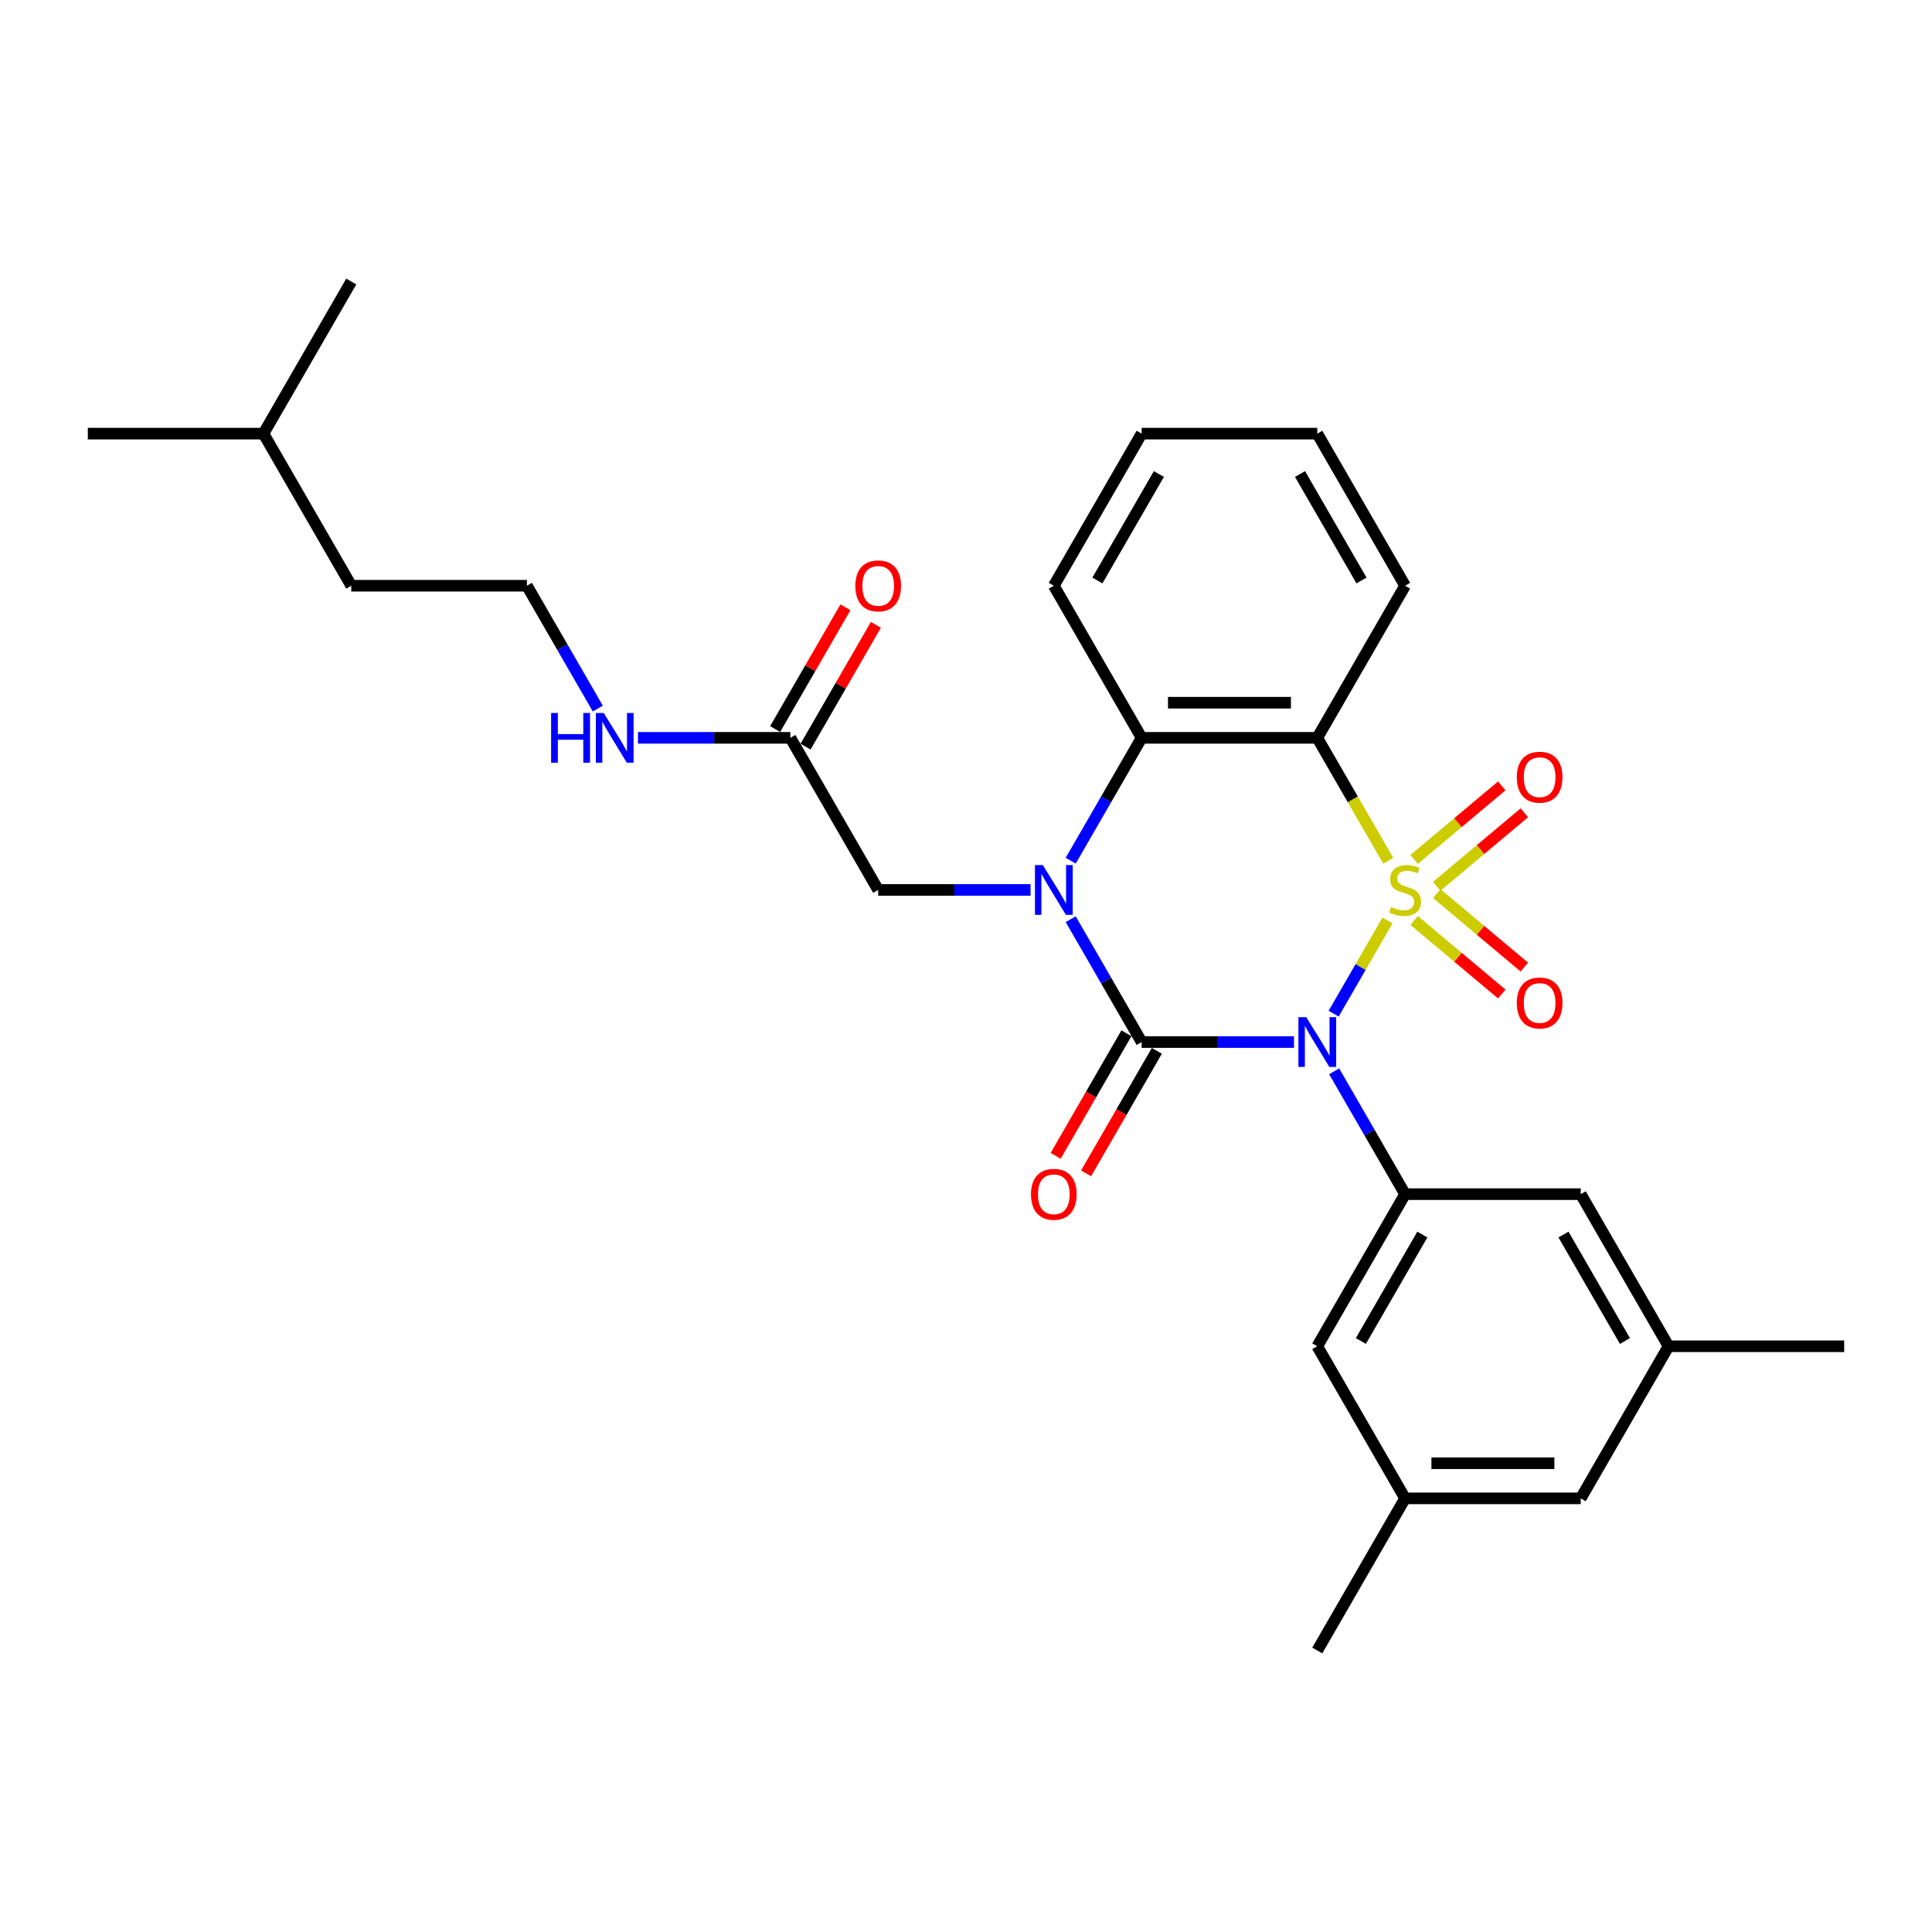 <?xml version='1.0' encoding='iso-8859-1'?>
<svg version='1.1' baseProfile='full'
              xmlns='http://www.w3.org/2000/svg'
                      xmlns:rdkit='http://www.rdkit.org/xml'
                      xmlns:xlink='http://www.w3.org/1999/xlink'
                  xml:space='preserve'
width='1000px' height='1000px' viewBox='0 0 1000 1000'>
<!-- END OF HEADER -->
<rect style='opacity:1.0;fill:#FFFFFF;stroke:none' width='1000' height='1000' x='0' y='0'> </rect>
<path class='bond-0' d='M 718.151,476.435 L 704.225,500.555' style='fill:none;fill-rule:evenodd;stroke:#CCCC00;stroke-width:6px;stroke-linecap:butt;stroke-linejoin:miter;stroke-opacity:1' />
<path class='bond-0' d='M 704.225,500.555 L 690.299,524.675' style='fill:none;fill-rule:evenodd;stroke:#0000FF;stroke-width:6px;stroke-linecap:butt;stroke-linejoin:miter;stroke-opacity:1' />
<path class='bond-3' d='M 718.549,445.526 L 700.184,413.716' style='fill:none;fill-rule:evenodd;stroke:#CCCC00;stroke-width:6px;stroke-linecap:butt;stroke-linejoin:miter;stroke-opacity:1' />
<path class='bond-3' d='M 700.184,413.716 L 681.818,381.906' style='fill:none;fill-rule:evenodd;stroke:#000000;stroke-width:6px;stroke-linecap:butt;stroke-linejoin:miter;stroke-opacity:1' />
<path class='bond-6' d='M 743.644,458.766 L 766.326,439.733' style='fill:none;fill-rule:evenodd;stroke:#CCCC00;stroke-width:6px;stroke-linecap:butt;stroke-linejoin:miter;stroke-opacity:1' />
<path class='bond-6' d='M 766.326,439.733 L 789.009,420.699' style='fill:none;fill-rule:evenodd;stroke:#FF0000;stroke-width:6px;stroke-linecap:butt;stroke-linejoin:miter;stroke-opacity:1' />
<path class='bond-6' d='M 731.956,444.838 L 754.639,425.805' style='fill:none;fill-rule:evenodd;stroke:#CCCC00;stroke-width:6px;stroke-linecap:butt;stroke-linejoin:miter;stroke-opacity:1' />
<path class='bond-6' d='M 754.639,425.805 L 777.322,406.771' style='fill:none;fill-rule:evenodd;stroke:#FF0000;stroke-width:6px;stroke-linecap:butt;stroke-linejoin:miter;stroke-opacity:1' />
<path class='bond-7' d='M 731.956,476.433 L 754.639,495.466' style='fill:none;fill-rule:evenodd;stroke:#CCCC00;stroke-width:6px;stroke-linecap:butt;stroke-linejoin:miter;stroke-opacity:1' />
<path class='bond-7' d='M 754.639,495.466 L 777.322,514.499' style='fill:none;fill-rule:evenodd;stroke:#FF0000;stroke-width:6px;stroke-linecap:butt;stroke-linejoin:miter;stroke-opacity:1' />
<path class='bond-7' d='M 743.644,462.505 L 766.326,481.538' style='fill:none;fill-rule:evenodd;stroke:#CCCC00;stroke-width:6px;stroke-linecap:butt;stroke-linejoin:miter;stroke-opacity:1' />
<path class='bond-7' d='M 766.326,481.538 L 789.009,500.571' style='fill:none;fill-rule:evenodd;stroke:#FF0000;stroke-width:6px;stroke-linecap:butt;stroke-linejoin:miter;stroke-opacity:1' />
<path class='bond-1' d='M 669.782,539.365 L 630.345,539.365' style='fill:none;fill-rule:evenodd;stroke:#0000FF;stroke-width:6px;stroke-linecap:butt;stroke-linejoin:miter;stroke-opacity:1' />
<path class='bond-1' d='M 630.345,539.365 L 590.909,539.365' style='fill:none;fill-rule:evenodd;stroke:#000000;stroke-width:6px;stroke-linecap:butt;stroke-linejoin:miter;stroke-opacity:1' />
<path class='bond-5' d='M 690.562,554.51 L 708.918,586.302' style='fill:none;fill-rule:evenodd;stroke:#0000FF;stroke-width:6px;stroke-linecap:butt;stroke-linejoin:miter;stroke-opacity:1' />
<path class='bond-5' d='M 708.918,586.302 L 727.273,618.094' style='fill:none;fill-rule:evenodd;stroke:#000000;stroke-width:6px;stroke-linecap:butt;stroke-linejoin:miter;stroke-opacity:1' />
<path class='bond-9' d='M 583.036,534.819 L 564.723,566.539' style='fill:none;fill-rule:evenodd;stroke:#000000;stroke-width:6px;stroke-linecap:butt;stroke-linejoin:miter;stroke-opacity:1' />
<path class='bond-9' d='M 564.723,566.539 L 546.41,598.258' style='fill:none;fill-rule:evenodd;stroke:#FF0000;stroke-width:6px;stroke-linecap:butt;stroke-linejoin:miter;stroke-opacity:1' />
<path class='bond-9' d='M 598.782,543.91 L 580.469,575.63' style='fill:none;fill-rule:evenodd;stroke:#000000;stroke-width:6px;stroke-linecap:butt;stroke-linejoin:miter;stroke-opacity:1' />
<path class='bond-9' d='M 580.469,575.63 L 562.156,607.349' style='fill:none;fill-rule:evenodd;stroke:#FF0000;stroke-width:6px;stroke-linecap:butt;stroke-linejoin:miter;stroke-opacity:1' />
<path class='bond-29' d='M 590.909,539.365 L 572.554,507.573' style='fill:none;fill-rule:evenodd;stroke:#000000;stroke-width:6px;stroke-linecap:butt;stroke-linejoin:miter;stroke-opacity:1' />
<path class='bond-29' d='M 572.554,507.573 L 554.199,475.781' style='fill:none;fill-rule:evenodd;stroke:#0000FF;stroke-width:6px;stroke-linecap:butt;stroke-linejoin:miter;stroke-opacity:1' />
<path class='bond-2' d='M 554.199,445.49 L 572.554,413.698' style='fill:none;fill-rule:evenodd;stroke:#0000FF;stroke-width:6px;stroke-linecap:butt;stroke-linejoin:miter;stroke-opacity:1' />
<path class='bond-2' d='M 572.554,413.698 L 590.909,381.906' style='fill:none;fill-rule:evenodd;stroke:#000000;stroke-width:6px;stroke-linecap:butt;stroke-linejoin:miter;stroke-opacity:1' />
<path class='bond-8' d='M 533.418,460.635 L 493.982,460.635' style='fill:none;fill-rule:evenodd;stroke:#0000FF;stroke-width:6px;stroke-linecap:butt;stroke-linejoin:miter;stroke-opacity:1' />
<path class='bond-8' d='M 493.982,460.635 L 454.545,460.635' style='fill:none;fill-rule:evenodd;stroke:#000000;stroke-width:6px;stroke-linecap:butt;stroke-linejoin:miter;stroke-opacity:1' />
<path class='bond-4' d='M 681.818,381.906 L 590.909,381.906' style='fill:none;fill-rule:evenodd;stroke:#000000;stroke-width:6px;stroke-linecap:butt;stroke-linejoin:miter;stroke-opacity:1' />
<path class='bond-4' d='M 668.182,363.724 L 604.545,363.724' style='fill:none;fill-rule:evenodd;stroke:#000000;stroke-width:6px;stroke-linecap:butt;stroke-linejoin:miter;stroke-opacity:1' />
<path class='bond-18' d='M 681.818,381.906 L 727.273,303.176' style='fill:none;fill-rule:evenodd;stroke:#000000;stroke-width:6px;stroke-linecap:butt;stroke-linejoin:miter;stroke-opacity:1' />
<path class='bond-19' d='M 590.909,381.906 L 545.455,303.176' style='fill:none;fill-rule:evenodd;stroke:#000000;stroke-width:6px;stroke-linecap:butt;stroke-linejoin:miter;stroke-opacity:1' />
<path class='bond-11' d='M 727.273,618.094 L 681.818,696.824' style='fill:none;fill-rule:evenodd;stroke:#000000;stroke-width:6px;stroke-linecap:butt;stroke-linejoin:miter;stroke-opacity:1' />
<path class='bond-11' d='M 736.2,638.995 L 704.382,694.105' style='fill:none;fill-rule:evenodd;stroke:#000000;stroke-width:6px;stroke-linecap:butt;stroke-linejoin:miter;stroke-opacity:1' />
<path class='bond-12' d='M 727.273,618.094 L 818.182,618.094' style='fill:none;fill-rule:evenodd;stroke:#000000;stroke-width:6px;stroke-linecap:butt;stroke-linejoin:miter;stroke-opacity:1' />
<path class='bond-10' d='M 454.545,460.635 L 409.091,381.906' style='fill:none;fill-rule:evenodd;stroke:#000000;stroke-width:6px;stroke-linecap:butt;stroke-linejoin:miter;stroke-opacity:1' />
<path class='bond-13' d='M 416.964,386.451 L 435.162,354.932' style='fill:none;fill-rule:evenodd;stroke:#000000;stroke-width:6px;stroke-linecap:butt;stroke-linejoin:miter;stroke-opacity:1' />
<path class='bond-13' d='M 435.162,354.932 L 453.359,323.412' style='fill:none;fill-rule:evenodd;stroke:#FF0000;stroke-width:6px;stroke-linecap:butt;stroke-linejoin:miter;stroke-opacity:1' />
<path class='bond-13' d='M 401.218,377.36 L 419.416,345.841' style='fill:none;fill-rule:evenodd;stroke:#000000;stroke-width:6px;stroke-linecap:butt;stroke-linejoin:miter;stroke-opacity:1' />
<path class='bond-13' d='M 419.416,345.841 L 437.613,314.321' style='fill:none;fill-rule:evenodd;stroke:#FF0000;stroke-width:6px;stroke-linecap:butt;stroke-linejoin:miter;stroke-opacity:1' />
<path class='bond-16' d='M 409.091,381.906 L 369.655,381.906' style='fill:none;fill-rule:evenodd;stroke:#000000;stroke-width:6px;stroke-linecap:butt;stroke-linejoin:miter;stroke-opacity:1' />
<path class='bond-16' d='M 369.655,381.906 L 330.218,381.906' style='fill:none;fill-rule:evenodd;stroke:#0000FF;stroke-width:6px;stroke-linecap:butt;stroke-linejoin:miter;stroke-opacity:1' />
<path class='bond-15' d='M 681.818,696.824 L 727.273,775.554' style='fill:none;fill-rule:evenodd;stroke:#000000;stroke-width:6px;stroke-linecap:butt;stroke-linejoin:miter;stroke-opacity:1' />
<path class='bond-14' d='M 818.182,618.094 L 863.636,696.824' style='fill:none;fill-rule:evenodd;stroke:#000000;stroke-width:6px;stroke-linecap:butt;stroke-linejoin:miter;stroke-opacity:1' />
<path class='bond-14' d='M 809.254,638.995 L 841.072,694.105' style='fill:none;fill-rule:evenodd;stroke:#000000;stroke-width:6px;stroke-linecap:butt;stroke-linejoin:miter;stroke-opacity:1' />
<path class='bond-17' d='M 863.636,696.824 L 818.182,775.554' style='fill:none;fill-rule:evenodd;stroke:#000000;stroke-width:6px;stroke-linecap:butt;stroke-linejoin:miter;stroke-opacity:1' />
<path class='bond-21' d='M 863.636,696.824 L 954.545,696.824' style='fill:none;fill-rule:evenodd;stroke:#000000;stroke-width:6px;stroke-linecap:butt;stroke-linejoin:miter;stroke-opacity:1' />
<path class='bond-22' d='M 727.273,775.554 L 681.818,854.283' style='fill:none;fill-rule:evenodd;stroke:#000000;stroke-width:6px;stroke-linecap:butt;stroke-linejoin:miter;stroke-opacity:1' />
<path class='bond-31' d='M 727.273,775.554 L 818.182,775.554' style='fill:none;fill-rule:evenodd;stroke:#000000;stroke-width:6px;stroke-linecap:butt;stroke-linejoin:miter;stroke-opacity:1' />
<path class='bond-31' d='M 740.909,757.372 L 804.545,757.372' style='fill:none;fill-rule:evenodd;stroke:#000000;stroke-width:6px;stroke-linecap:butt;stroke-linejoin:miter;stroke-opacity:1' />
<path class='bond-20' d='M 309.438,366.76 L 291.082,334.968' style='fill:none;fill-rule:evenodd;stroke:#0000FF;stroke-width:6px;stroke-linecap:butt;stroke-linejoin:miter;stroke-opacity:1' />
<path class='bond-20' d='M 291.082,334.968 L 272.727,303.176' style='fill:none;fill-rule:evenodd;stroke:#000000;stroke-width:6px;stroke-linecap:butt;stroke-linejoin:miter;stroke-opacity:1' />
<path class='bond-25' d='M 727.273,303.176 L 681.818,224.446' style='fill:none;fill-rule:evenodd;stroke:#000000;stroke-width:6px;stroke-linecap:butt;stroke-linejoin:miter;stroke-opacity:1' />
<path class='bond-25' d='M 704.709,300.458 L 672.89,245.347' style='fill:none;fill-rule:evenodd;stroke:#000000;stroke-width:6px;stroke-linecap:butt;stroke-linejoin:miter;stroke-opacity:1' />
<path class='bond-30' d='M 545.455,303.176 L 590.909,224.446' style='fill:none;fill-rule:evenodd;stroke:#000000;stroke-width:6px;stroke-linecap:butt;stroke-linejoin:miter;stroke-opacity:1' />
<path class='bond-30' d='M 568.019,300.458 L 599.837,245.347' style='fill:none;fill-rule:evenodd;stroke:#000000;stroke-width:6px;stroke-linecap:butt;stroke-linejoin:miter;stroke-opacity:1' />
<path class='bond-23' d='M 272.727,303.176 L 181.818,303.176' style='fill:none;fill-rule:evenodd;stroke:#000000;stroke-width:6px;stroke-linecap:butt;stroke-linejoin:miter;stroke-opacity:1' />
<path class='bond-24' d='M 181.818,303.176 L 136.364,224.446' style='fill:none;fill-rule:evenodd;stroke:#000000;stroke-width:6px;stroke-linecap:butt;stroke-linejoin:miter;stroke-opacity:1' />
<path class='bond-27' d='M 136.364,224.446 L 45.455,224.446' style='fill:none;fill-rule:evenodd;stroke:#000000;stroke-width:6px;stroke-linecap:butt;stroke-linejoin:miter;stroke-opacity:1' />
<path class='bond-28' d='M 136.364,224.446 L 181.818,145.717' style='fill:none;fill-rule:evenodd;stroke:#000000;stroke-width:6px;stroke-linecap:butt;stroke-linejoin:miter;stroke-opacity:1' />
<path class='bond-26' d='M 681.818,224.446 L 590.909,224.446' style='fill:none;fill-rule:evenodd;stroke:#000000;stroke-width:6px;stroke-linecap:butt;stroke-linejoin:miter;stroke-opacity:1' />
<path  class='atom-0' d='M 720 469.472
Q 720.291 469.581, 721.491 470.09
Q 722.691 470.599, 724 470.926
Q 725.345 471.217, 726.655 471.217
Q 729.091 471.217, 730.509 470.053
Q 731.927 468.853, 731.927 466.781
Q 731.927 465.362, 731.2 464.49
Q 730.509 463.617, 729.418 463.144
Q 728.327 462.672, 726.509 462.126
Q 724.218 461.435, 722.836 460.781
Q 721.491 460.126, 720.509 458.744
Q 719.564 457.362, 719.564 455.035
Q 719.564 451.799, 721.745 449.799
Q 723.964 447.799, 728.327 447.799
Q 731.309 447.799, 734.691 449.217
L 733.855 452.017
Q 730.764 450.744, 728.436 450.744
Q 725.927 450.744, 724.545 451.799
Q 723.164 452.817, 723.2 454.599
Q 723.2 455.981, 723.891 456.817
Q 724.618 457.653, 725.636 458.126
Q 726.691 458.599, 728.436 459.144
Q 730.764 459.872, 732.145 460.599
Q 733.527 461.326, 734.509 462.817
Q 735.527 464.272, 735.527 466.781
Q 735.527 470.344, 733.127 472.272
Q 730.764 474.162, 726.8 474.162
Q 724.509 474.162, 722.764 473.653
Q 721.055 473.181, 719.018 472.344
L 720 469.472
' fill='#CCCC00'/>
<path  class='atom-1' d='M 676.127 526.492
L 684.564 540.128
Q 685.4 541.474, 686.745 543.91
Q 688.091 546.347, 688.164 546.492
L 688.164 526.492
L 691.582 526.492
L 691.582 552.238
L 688.055 552.238
L 679 537.328
Q 677.945 535.583, 676.818 533.583
Q 675.727 531.583, 675.4 530.965
L 675.4 552.238
L 672.055 552.238
L 672.055 526.492
L 676.127 526.492
' fill='#0000FF'/>
<path  class='atom-3' d='M 539.764 447.762
L 548.2 461.399
Q 549.036 462.744, 550.382 465.181
Q 551.727 467.617, 551.8 467.762
L 551.8 447.762
L 555.218 447.762
L 555.218 473.508
L 551.691 473.508
L 542.636 458.599
Q 541.582 456.853, 540.455 454.853
Q 539.364 452.853, 539.036 452.235
L 539.036 473.508
L 535.691 473.508
L 535.691 447.762
L 539.764 447.762
' fill='#0000FF'/>
<path  class='atom-7' d='M 785.095 402.273
Q 785.095 396.091, 788.149 392.636
Q 791.204 389.182, 796.913 389.182
Q 802.622 389.182, 805.677 392.636
Q 808.731 396.091, 808.731 402.273
Q 808.731 408.527, 805.64 412.091
Q 802.549 415.618, 796.913 415.618
Q 791.24 415.618, 788.149 412.091
Q 785.095 408.564, 785.095 402.273
M 796.913 412.709
Q 800.84 412.709, 802.949 410.091
Q 805.095 407.436, 805.095 402.273
Q 805.095 397.218, 802.949 394.673
Q 800.84 392.091, 796.913 392.091
Q 792.986 392.091, 790.84 394.636
Q 788.731 397.182, 788.731 402.273
Q 788.731 407.473, 790.84 410.091
Q 792.986 412.709, 796.913 412.709
' fill='#FF0000'/>
<path  class='atom-8' d='M 785.095 519.143
Q 785.095 512.961, 788.149 509.507
Q 791.204 506.052, 796.913 506.052
Q 802.622 506.052, 805.677 509.507
Q 808.731 512.961, 808.731 519.143
Q 808.731 525.398, 805.64 528.961
Q 802.549 532.489, 796.913 532.489
Q 791.24 532.489, 788.149 528.961
Q 785.095 525.434, 785.095 519.143
M 796.913 529.58
Q 800.84 529.58, 802.949 526.961
Q 805.095 524.307, 805.095 519.143
Q 805.095 514.089, 802.949 511.543
Q 800.84 508.961, 796.913 508.961
Q 792.986 508.961, 790.84 511.507
Q 788.731 514.052, 788.731 519.143
Q 788.731 524.343, 790.84 526.961
Q 792.986 529.58, 796.913 529.58
' fill='#FF0000'/>
<path  class='atom-10' d='M 533.636 618.167
Q 533.636 611.985, 536.691 608.531
Q 539.745 605.076, 545.455 605.076
Q 551.164 605.076, 554.218 608.531
Q 557.273 611.985, 557.273 618.167
Q 557.273 624.422, 554.182 627.985
Q 551.091 631.513, 545.455 631.513
Q 539.782 631.513, 536.691 627.985
Q 533.636 624.458, 533.636 618.167
M 545.455 628.603
Q 549.382 628.603, 551.491 625.985
Q 553.636 623.331, 553.636 618.167
Q 553.636 613.113, 551.491 610.567
Q 549.382 607.985, 545.455 607.985
Q 541.527 607.985, 539.382 610.531
Q 537.273 613.076, 537.273 618.167
Q 537.273 623.367, 539.382 625.985
Q 541.527 628.603, 545.455 628.603
' fill='#FF0000'/>
<path  class='atom-14' d='M 442.727 303.249
Q 442.727 297.067, 445.782 293.612
Q 448.836 290.158, 454.545 290.158
Q 460.255 290.158, 463.309 293.612
Q 466.364 297.067, 466.364 303.249
Q 466.364 309.503, 463.273 313.067
Q 460.182 316.594, 454.545 316.594
Q 448.873 316.594, 445.782 313.067
Q 442.727 309.54, 442.727 303.249
M 454.545 313.685
Q 458.473 313.685, 460.582 311.067
Q 462.727 308.412, 462.727 303.249
Q 462.727 298.194, 460.582 295.649
Q 458.473 293.067, 454.545 293.067
Q 450.618 293.067, 448.473 295.612
Q 446.364 298.158, 446.364 303.249
Q 446.364 308.449, 448.473 311.067
Q 450.618 313.685, 454.545 313.685
' fill='#FF0000'/>
<path  class='atom-17' d='M 285.255 369.033
L 288.745 369.033
L 288.745 379.978
L 301.909 379.978
L 301.909 369.033
L 305.4 369.033
L 305.4 394.778
L 301.909 394.778
L 301.909 382.887
L 288.745 382.887
L 288.745 394.778
L 285.255 394.778
L 285.255 369.033
' fill='#0000FF'/>
<path  class='atom-17' d='M 312.491 369.033
L 320.927 382.669
Q 321.764 384.015, 323.109 386.451
Q 324.455 388.887, 324.527 389.033
L 324.527 369.033
L 327.945 369.033
L 327.945 394.778
L 324.418 394.778
L 315.364 379.869
Q 314.309 378.124, 313.182 376.124
Q 312.091 374.124, 311.764 373.506
L 311.764 394.778
L 308.418 394.778
L 308.418 369.033
L 312.491 369.033
' fill='#0000FF'/>
</svg>
